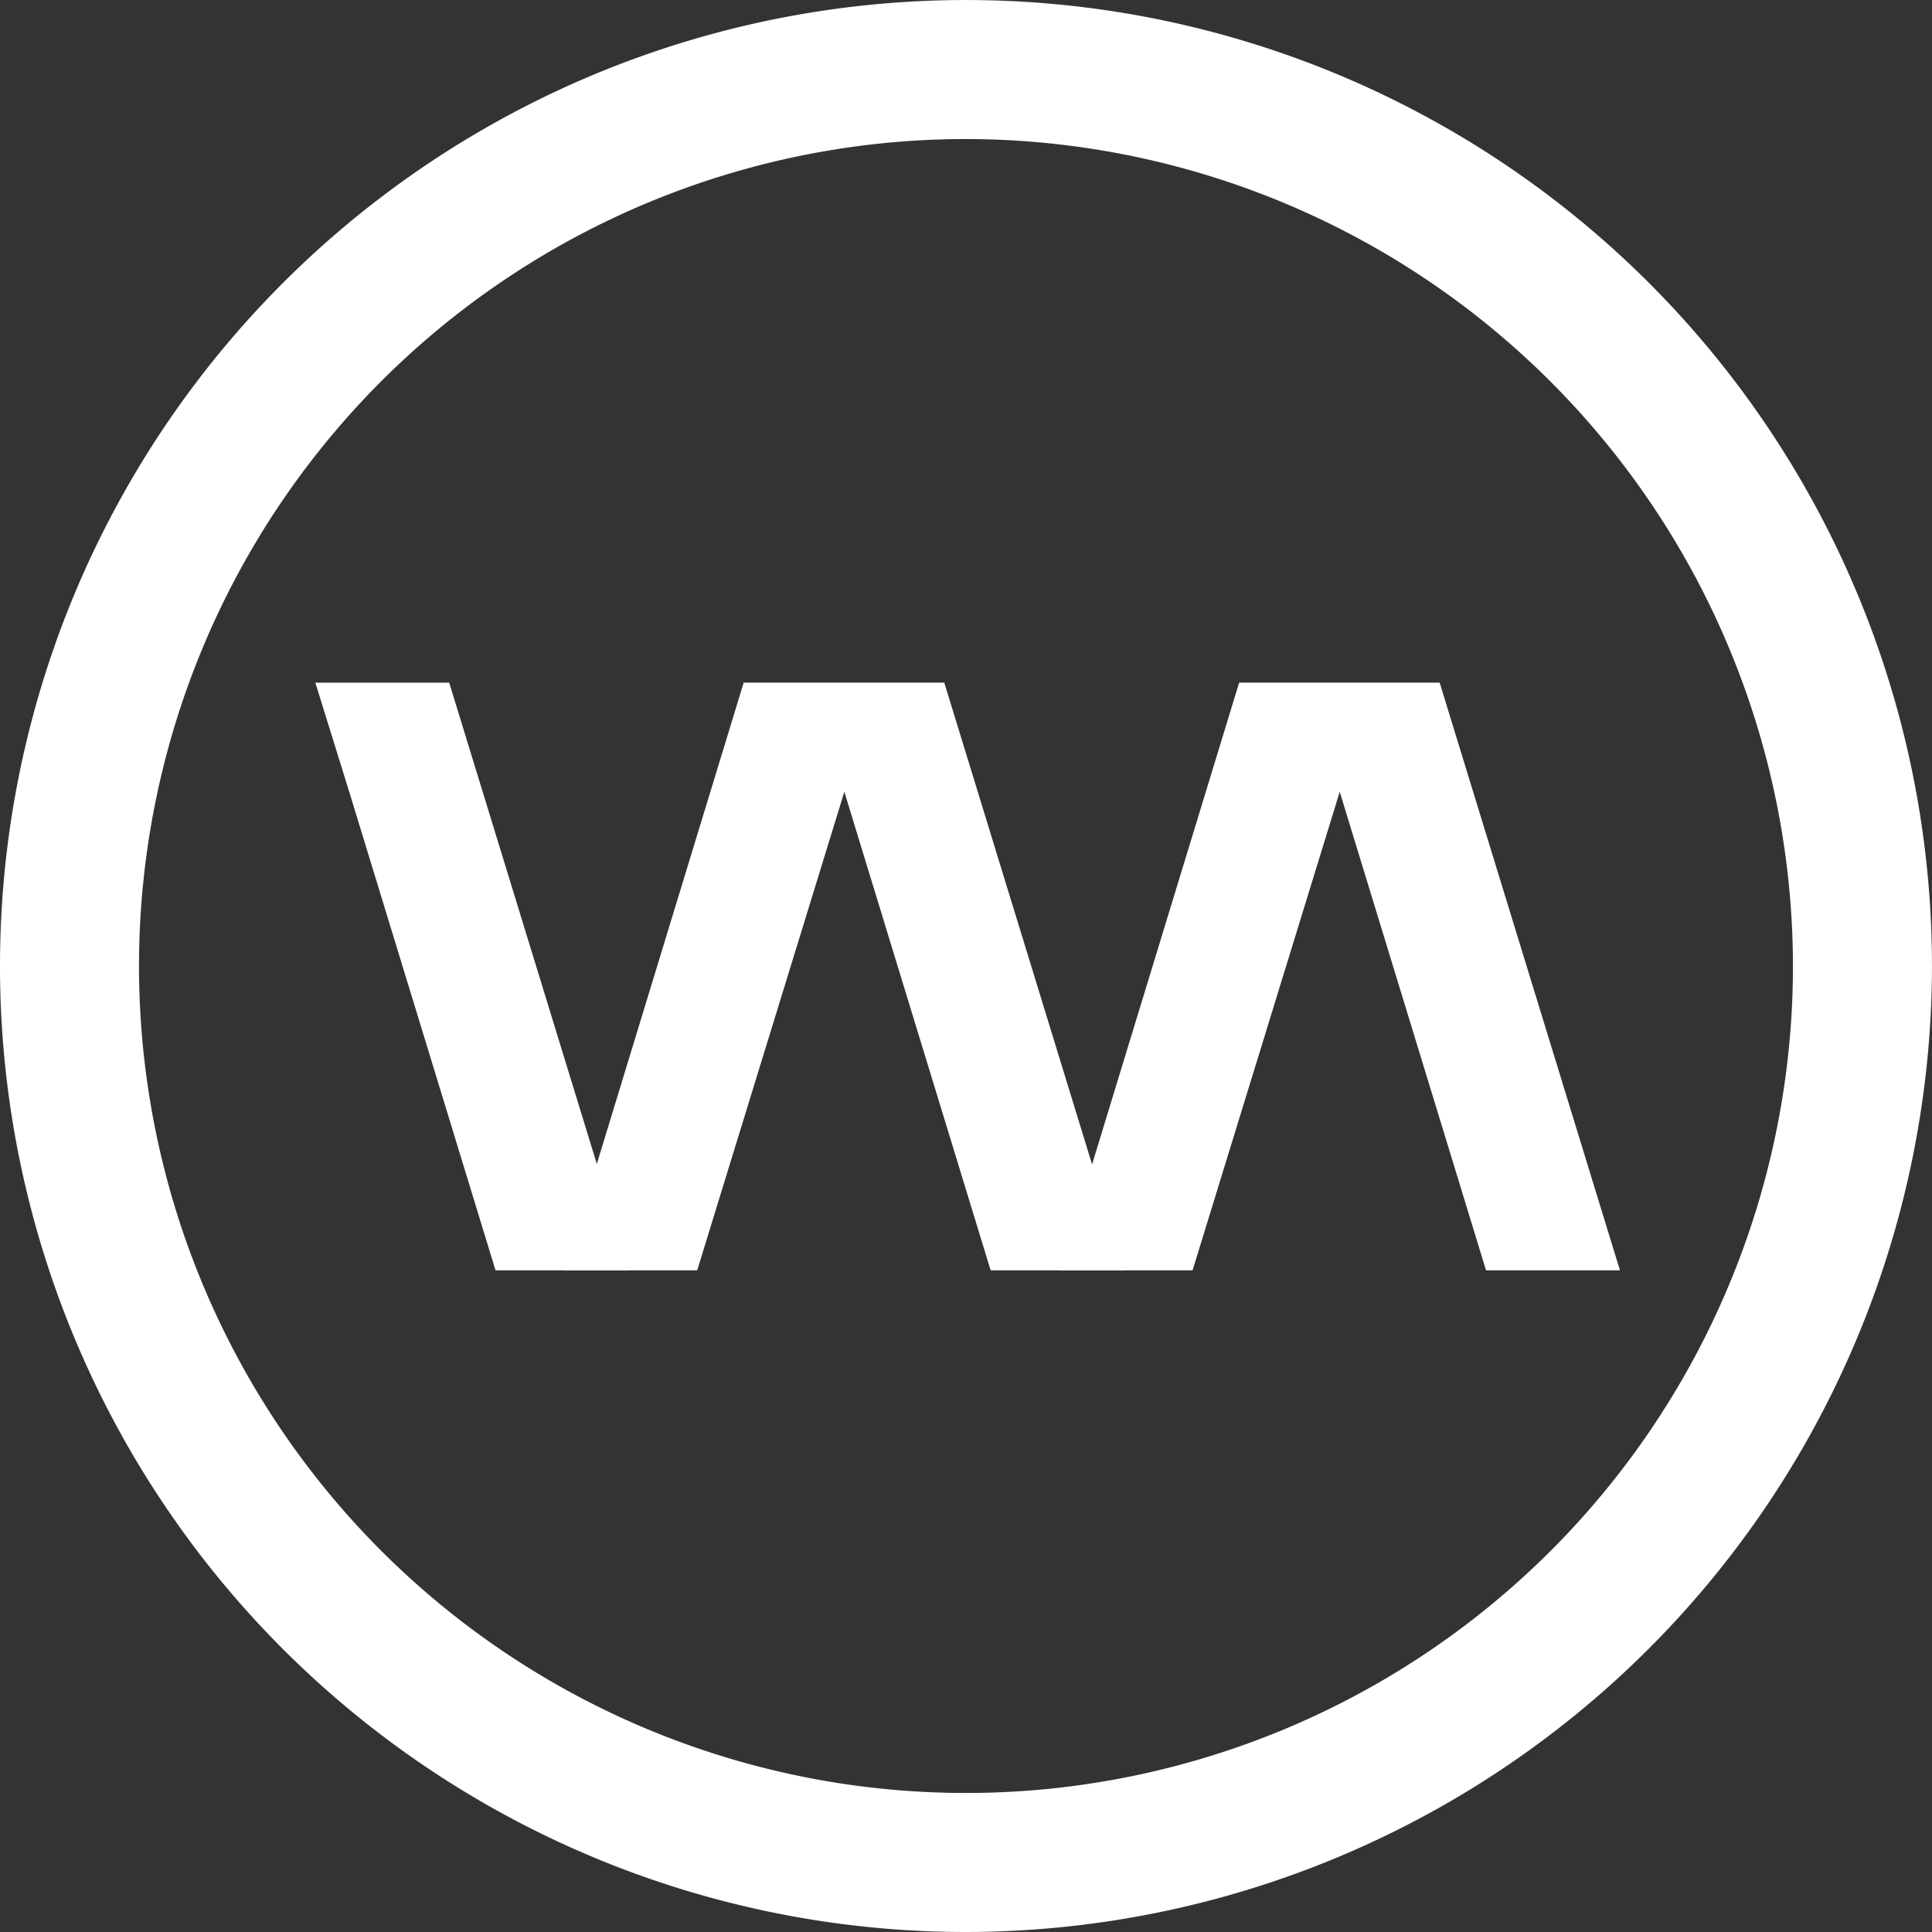 <svg id="Group_37" data-name="Group 37" xmlns="http://www.w3.org/2000/svg" width="63.387" height="63.387" viewBox="0 0 63.387 63.387">
  <rect x="0" y="0" width="63.387" height="63.387" fill="#333333" stroke="none"/>
  <g id="Group_36" data-name="Group 36" transform="translate(0 0)">
    <path id="Path_64" data-name="Path 64" d="M320.737,229.088a31.693,31.693,0,1,1,31.693-31.694A31.729,31.729,0,0,1,320.737,229.088Zm0-58.825a27.132,27.132,0,1,0,27.132,27.132A27.162,27.162,0,0,0,320.737,170.263Z" transform="translate(-289.044 -165.701)" fill="#fff"/>
    <g id="Group_35" data-name="Group 35" transform="translate(10.343 22.397)">
      <g id="Group_32" data-name="Group 32" transform="translate(24.426 0)">
        <path id="Path_65" data-name="Path 65" d="M433.864,278.272h4.358l4.828-15.7,4.8,15.7h4.394l-5.915-19.281h-6.579Z" transform="translate(-433.864 -258.991)" fill="#fff"/>
      </g>
      <g id="Group_33" data-name="Group 33" transform="translate(8.173 0)">
        <path id="Path_66" data-name="Path 66" d="M366.167,278.272h4.358l4.828-15.7,4.8,15.7h4.394l-5.915-19.281H372.05Z" transform="translate(-366.167 -258.991)" fill="#fff"/>
      </g>
      <g id="Group_34" data-name="Group 34" transform="translate(0 0)">
        <path id="Path_67" data-name="Path 67" d="M333.24,262.573l4.8,15.7h4.394l-5.914-19.281h-4.392" transform="translate(-332.125 -258.991)" fill="#fff"/>
      </g>
    </g>
  </g>
</svg>
